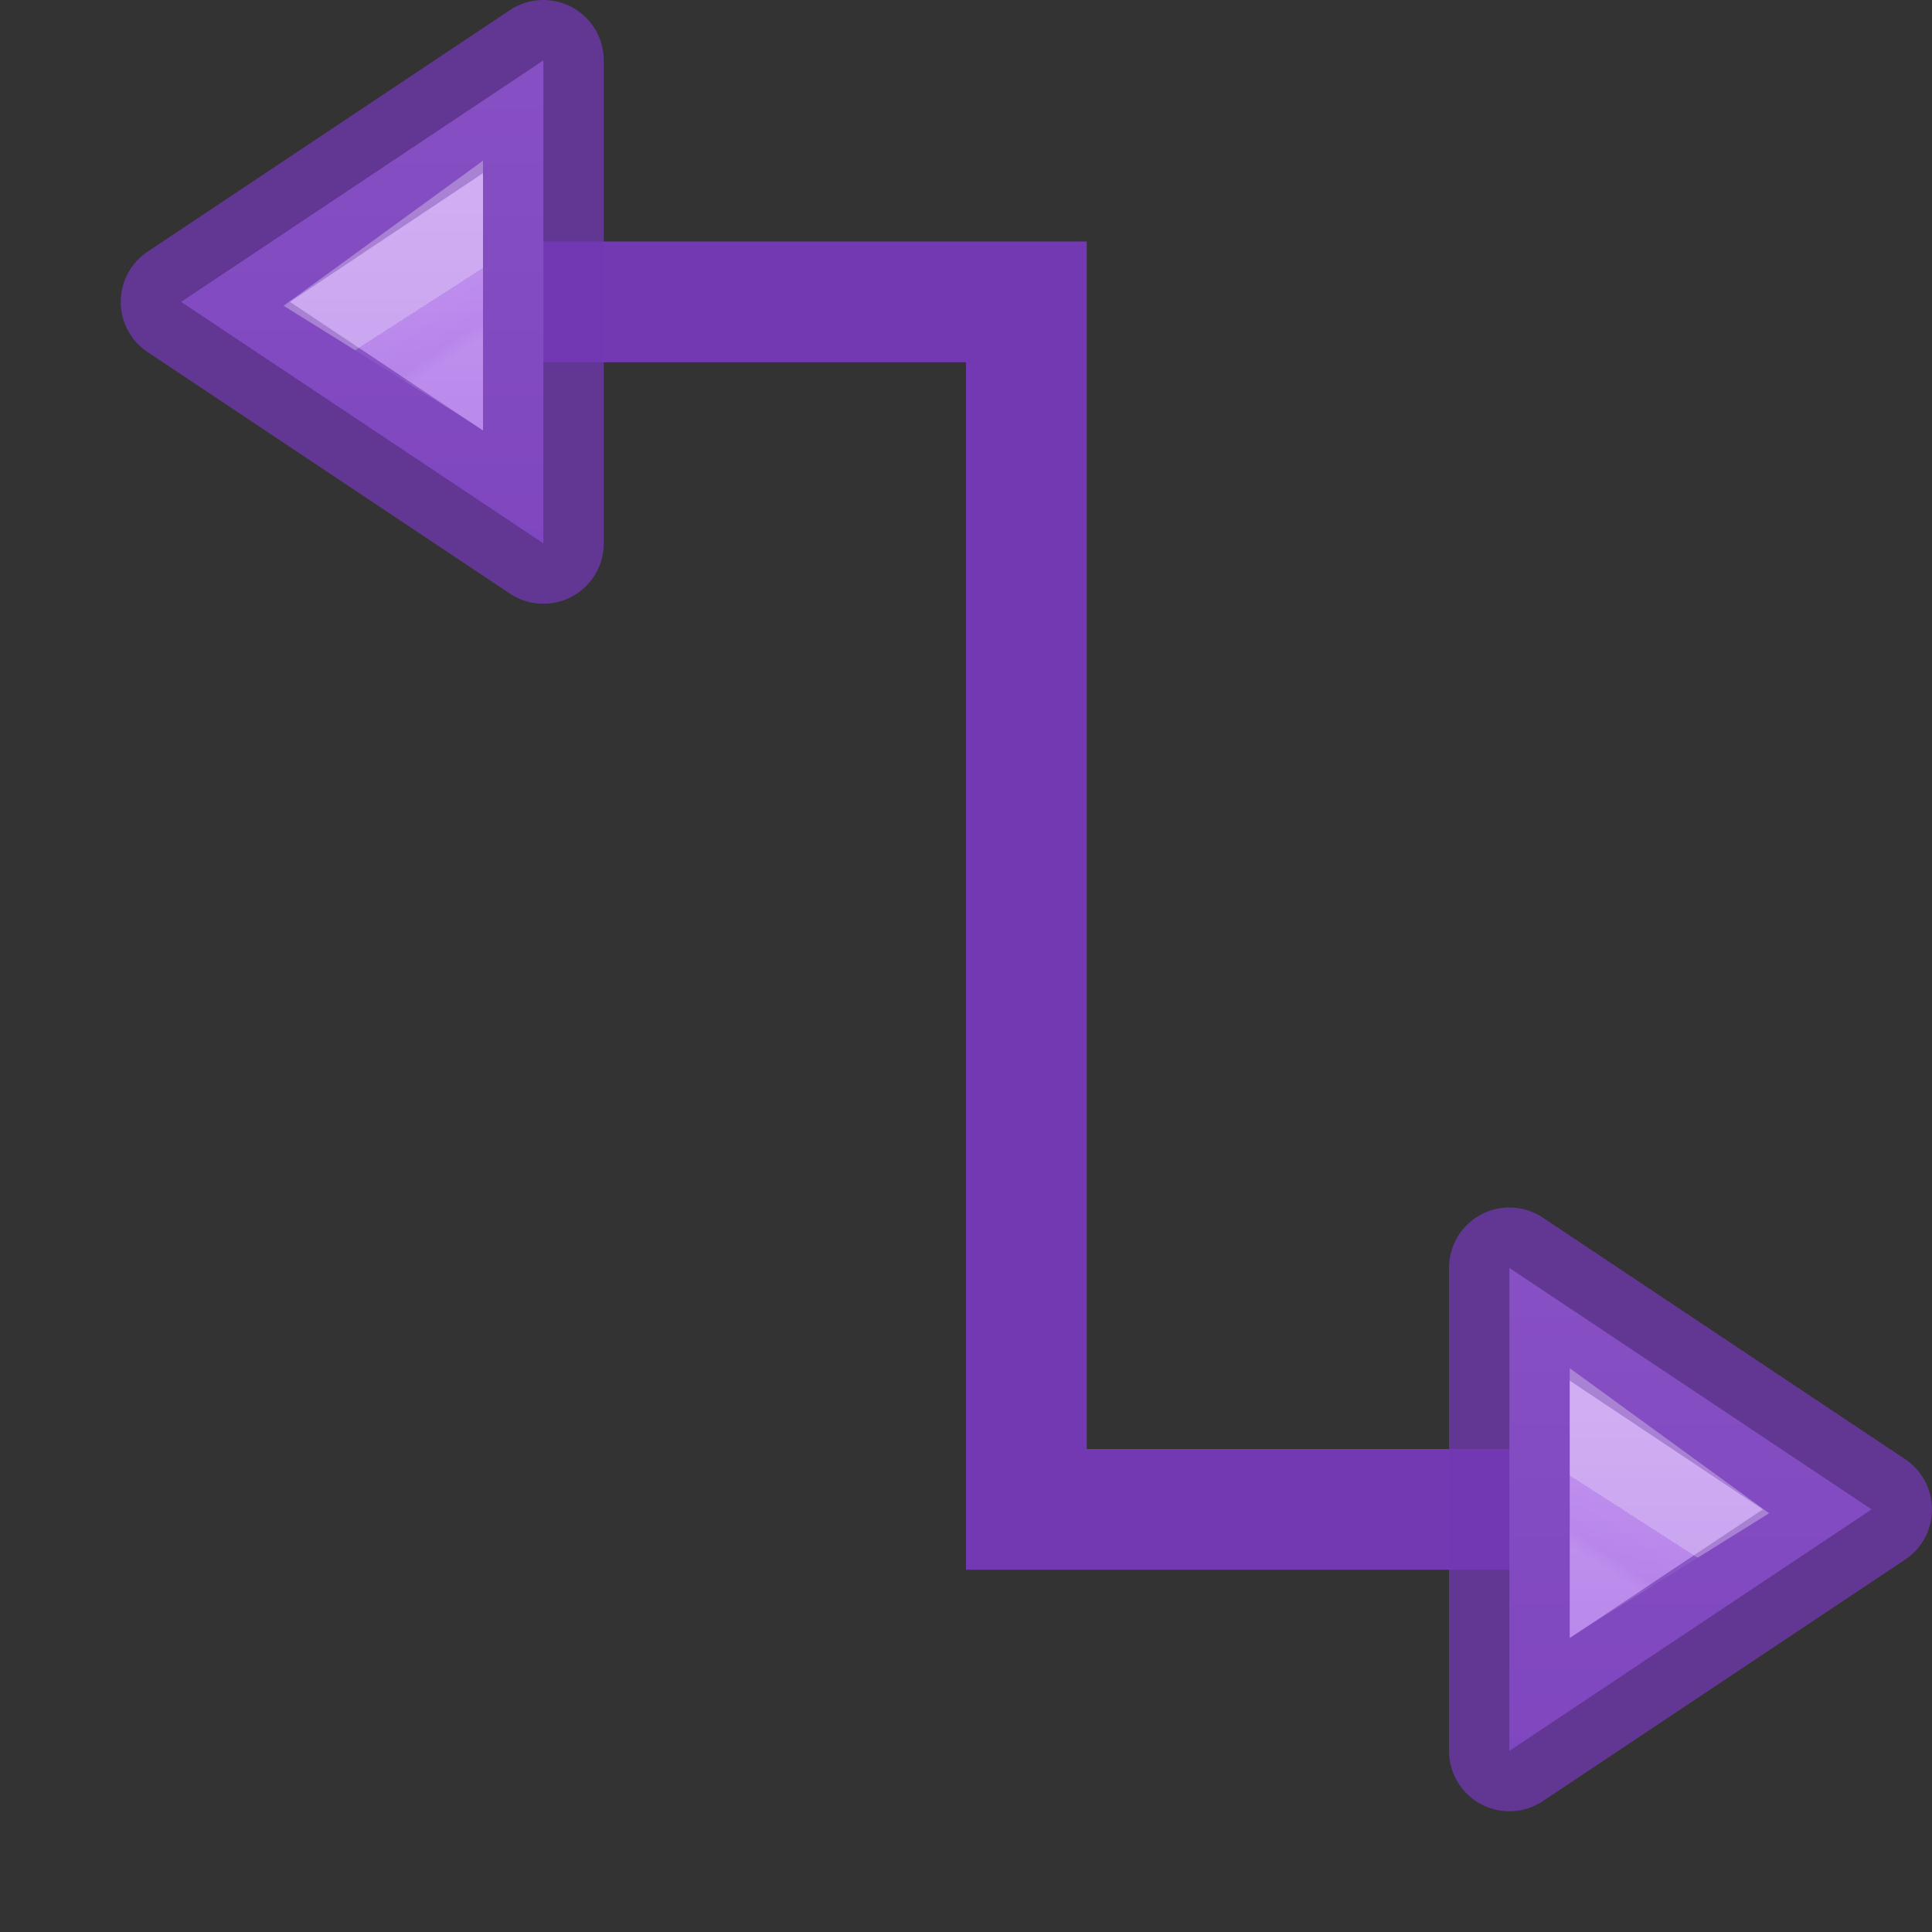 <svg viewBox="0 0 16 16" xmlns="http://www.w3.org/2000/svg" xmlns:xlink="http://www.w3.org/1999/xlink"><rect x="0" y="0" width="16" height="16" fill="#333333" stroke="none"/><linearGradient id="a" gradientUnits="userSpaceOnUse" x1="14.5" x2="14.5" y1="9.5" y2="15"><stop offset="0" stop-color="#cd9ef7"/><stop offset="1" stop-color="#a56de2"/></linearGradient><linearGradient id="b" gradientTransform="matrix(-1 0 0 1 20 -4.088)" gradientUnits="userSpaceOnUse" x1="6.43" x2="6.697" y1="16.673" y2="17.088"><stop offset="0" stop-color="#fff"/><stop offset="0" stop-color="#fff" stop-opacity=".235"/><stop offset=".75" stop-color="#fff" stop-opacity=".157"/><stop offset="1" stop-color="#fff" stop-opacity=".392"/></linearGradient>
/&amp;amp;gt;<g fill="#7239b3"><path d="m4 2v1h4v9 1h5v-1h-4v-9-1z"/><g stroke-opacity=".749"><path d="m12.5 14.5 3-2-3-2z" fill="url(#a)" fill-rule="evenodd" stroke="#7239b3" stroke-linecap="round" stroke-linejoin="round"/><path d="m13.5 12.313.257.187-.257.16z" fill="none" opacity=".4" stroke="url(#b)"/><g transform="matrix(-1 0 0 1 17 -10)"><path d="m12.5 14.5 3-2-3-2z" fill="url(#a)" fill-rule="evenodd" stroke="#7239b3" stroke-linecap="round" stroke-linejoin="round"/><path d="m13.5 12.313.257.187-.257.16z" fill="none" opacity=".4" stroke="url(#b)"/></g></g></g></svg>